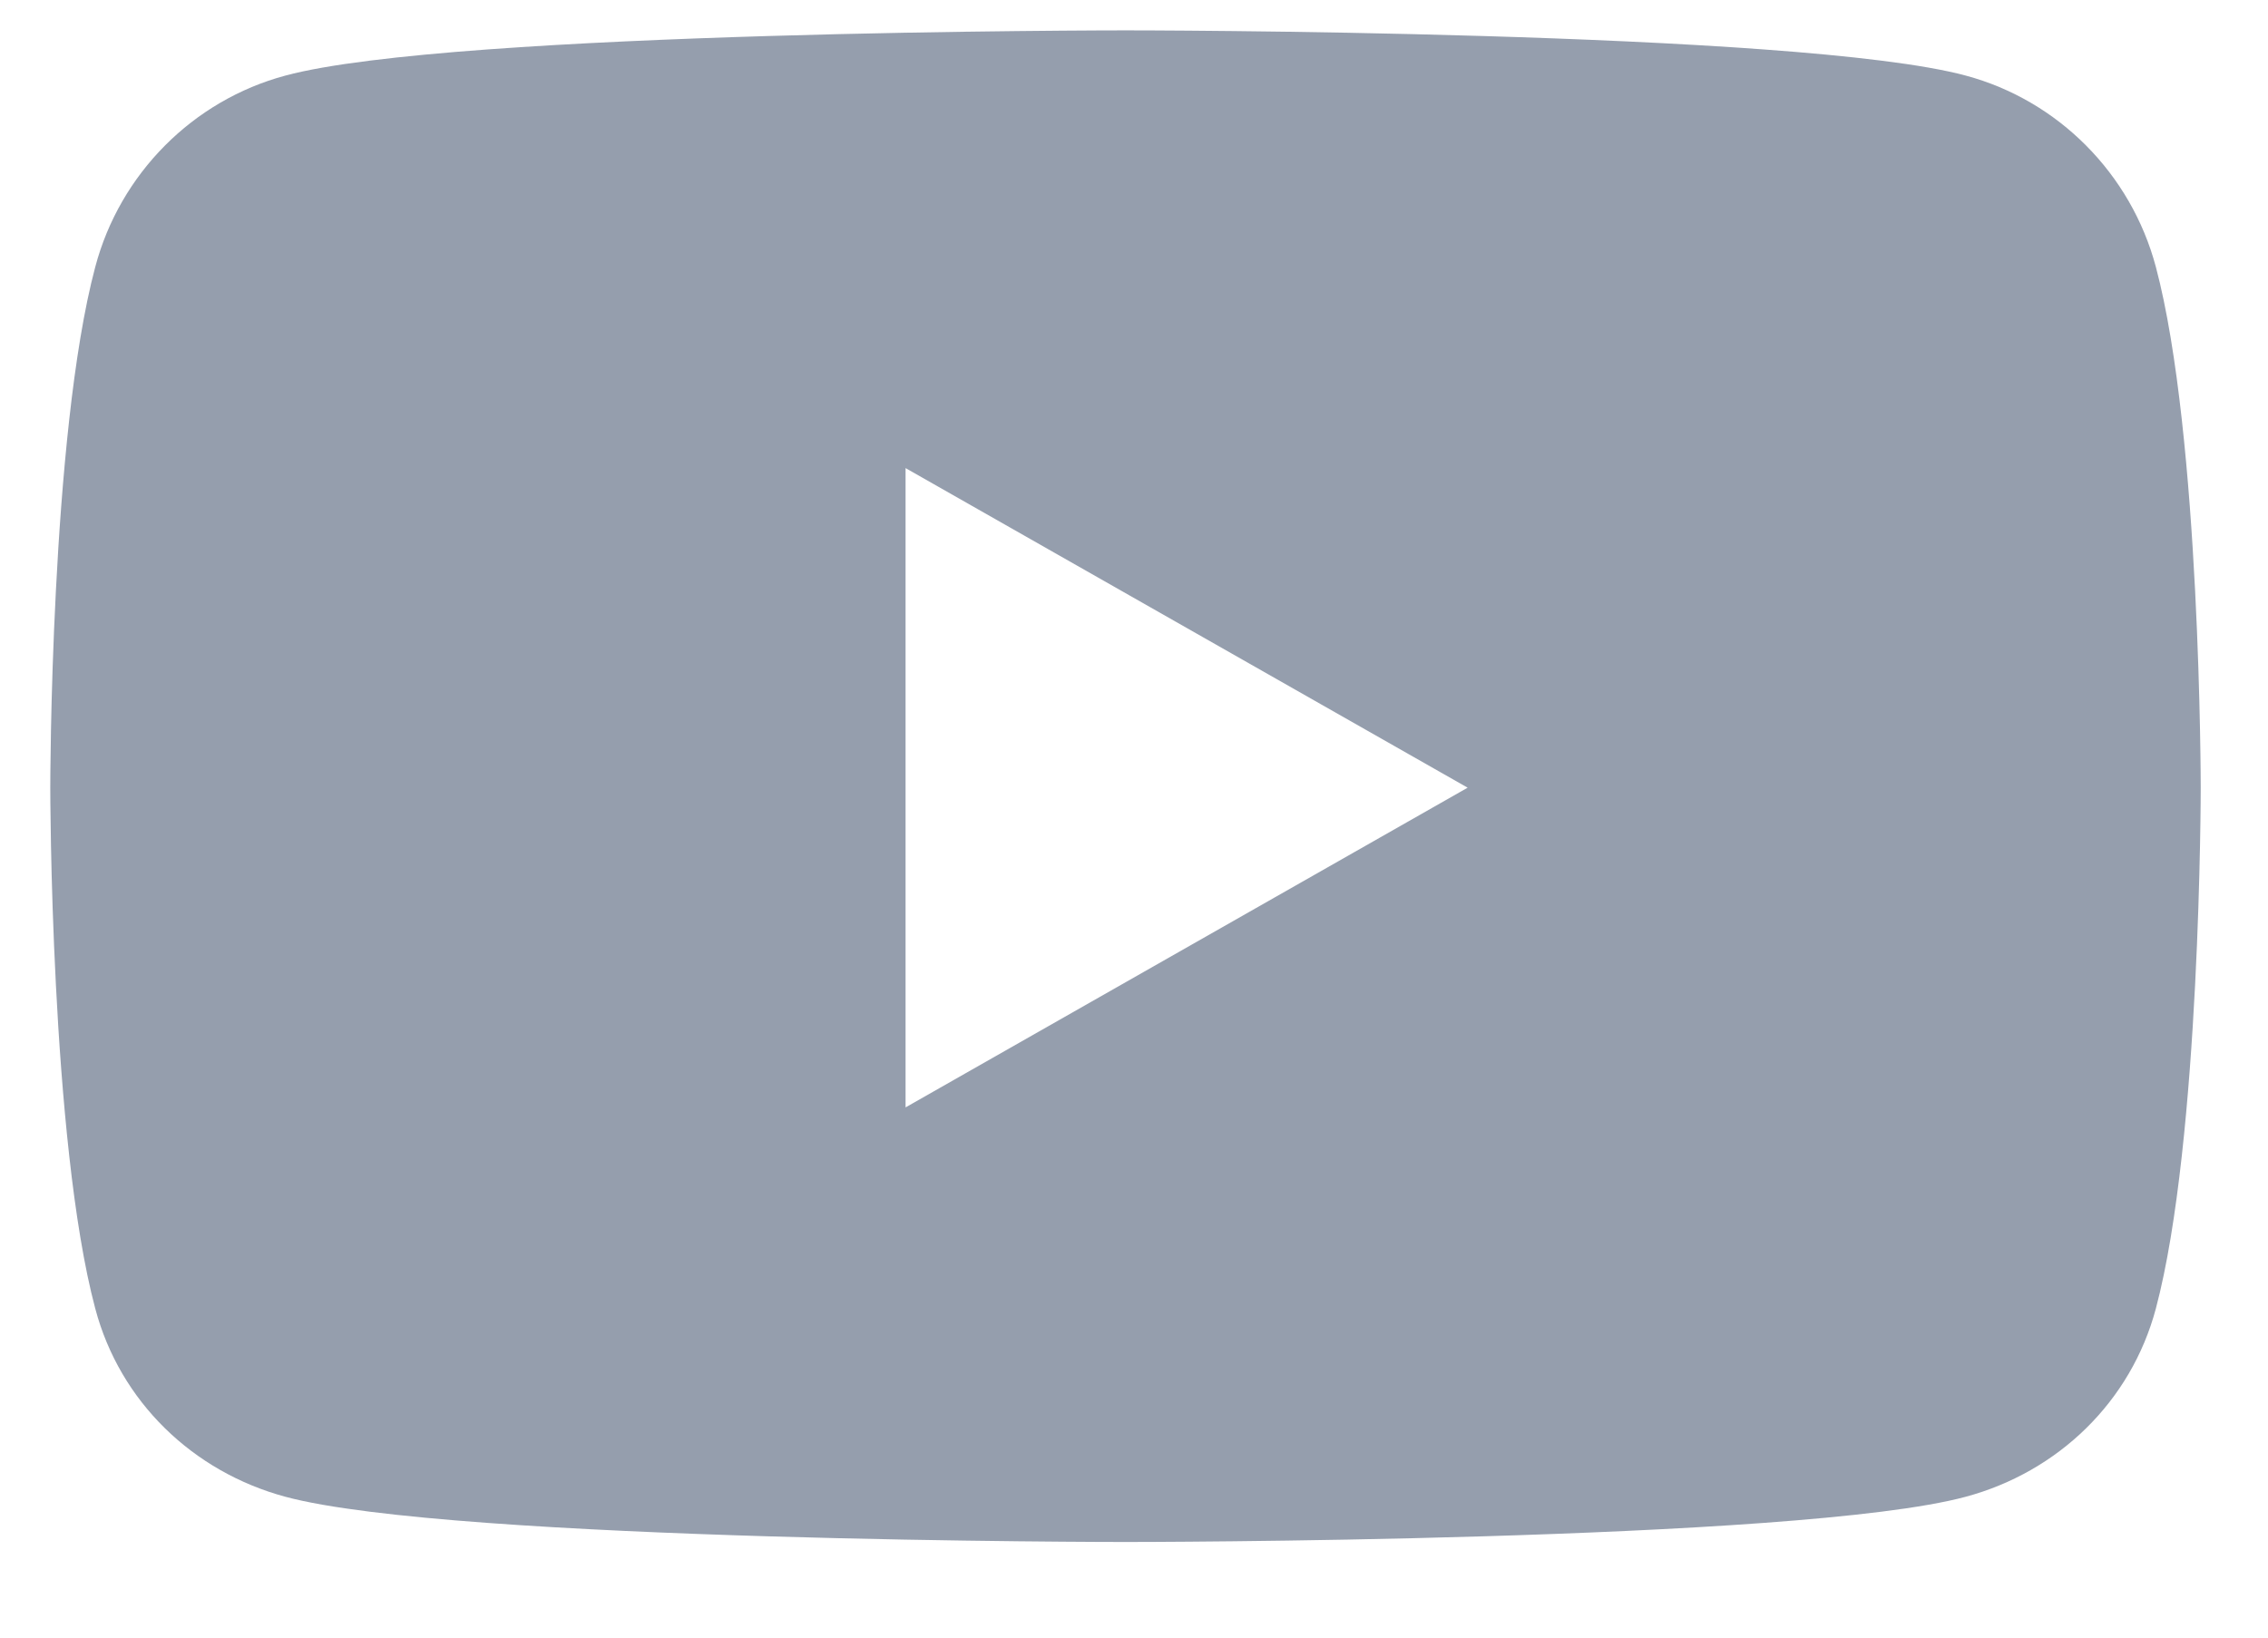 <svg width="18" height="13" viewBox="0 0 18 13" fill="none" xmlns="http://www.w3.org/2000/svg">
<path d="M17.11 2.119C16.913 1.379 16.335 0.797 15.601 0.6C14.27 0.241 8.933 0.241 8.933 0.241C8.933 0.241 3.596 0.241 2.265 0.6C1.531 0.797 0.952 1.379 0.756 2.119C0.399 3.458 0.399 6.253 0.399 6.253C0.399 6.253 0.399 9.048 0.756 10.388C0.952 11.127 1.531 11.684 2.265 11.882C3.596 12.241 8.933 12.241 8.933 12.241C8.933 12.241 14.27 12.241 15.601 11.882C16.335 11.684 16.913 11.127 17.11 10.388C17.466 9.048 17.466 6.253 17.466 6.253C17.466 6.253 17.466 3.458 17.11 2.119ZM7.187 8.791V3.716L11.648 6.253L7.187 8.791Z" fill="#959EAD"/>
</svg>
